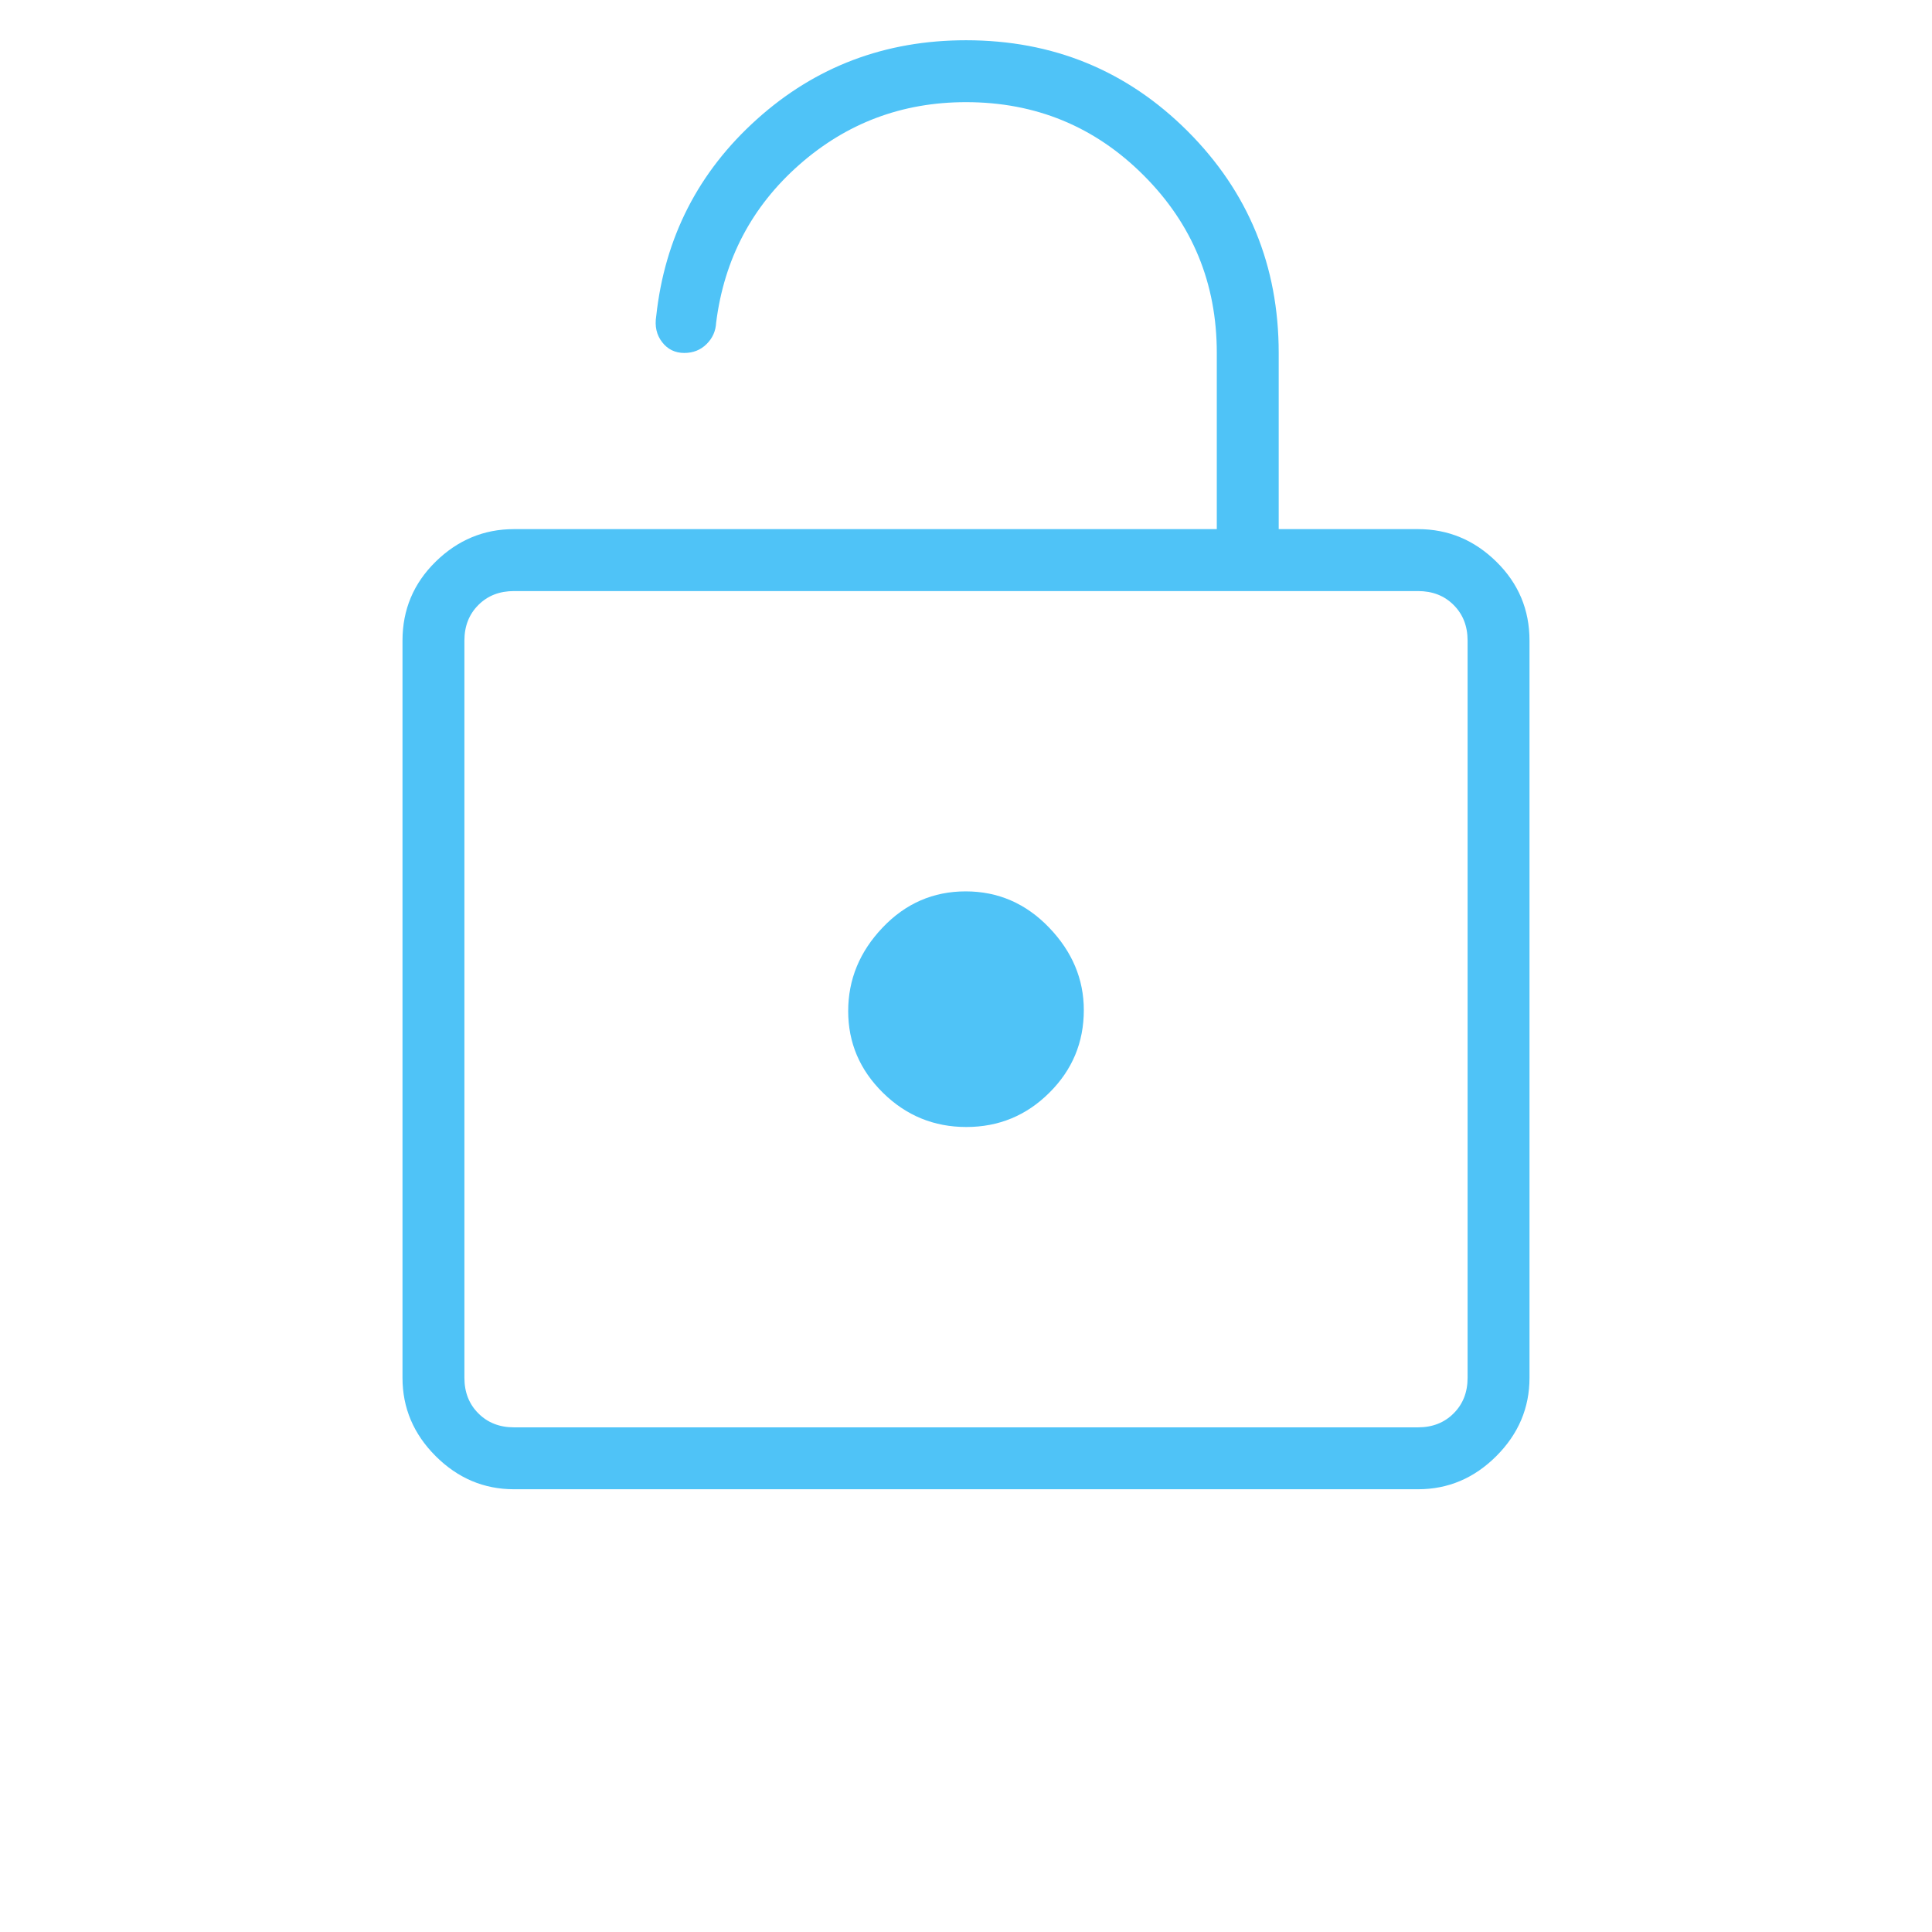 <svg width="48" height="48" viewBox="0 0 48 48" fill="none" xmlns="http://www.w3.org/2000/svg">
<g id="Icons/Icon Unlock">
<mask id="mask0_526_1290" style="mask-type:alpha" maskUnits="userSpaceOnUse" x="0" y="0" width="48" height="48">
<rect id="Bounding box" width="48" height="48" fill="#4fc3f7"/>
</mask>
<g mask="url(#mask0_526_1290)">
<path id="lock_open" d="M12.769 37C12.021 37 11.373 36.725 10.823 36.176C10.274 35.627 10 34.979 10 34.231V15.915C10 15.147 10.274 14.494 10.823 13.955C11.373 13.416 12.021 13.146 12.769 13.146H30.231V8.769C30.231 7.038 29.625 5.567 28.413 4.356C27.202 3.144 25.731 2.538 24 2.538C22.413 2.538 21.031 3.058 19.854 4.096C18.677 5.135 17.99 6.442 17.792 8.019C17.781 8.227 17.702 8.404 17.553 8.55C17.405 8.696 17.221 8.769 17.001 8.769C16.772 8.769 16.588 8.679 16.45 8.5C16.311 8.32 16.263 8.104 16.304 7.85C16.517 5.899 17.351 4.269 18.806 2.962C20.261 1.654 21.992 1 24 1C26.164 1 28 1.754 29.508 3.261C31.015 4.769 31.769 6.605 31.769 8.769V13.146H35.231C35.979 13.146 36.627 13.416 37.176 13.955C37.725 14.494 38 15.147 38 15.915V34.231C38 34.979 37.725 35.627 37.176 36.176C36.627 36.725 35.979 37 35.231 37H12.769ZM12.769 35.462H35.231C35.59 35.462 35.885 35.346 36.115 35.115C36.346 34.885 36.462 34.59 36.462 34.231V15.915C36.462 15.556 36.346 15.261 36.115 15.031C35.885 14.8 35.59 14.685 35.231 14.685H12.769C12.41 14.685 12.115 14.8 11.885 15.031C11.654 15.261 11.538 15.556 11.538 15.915V34.231C11.538 34.59 11.654 34.885 11.885 35.115C12.115 35.346 12.41 35.462 12.769 35.462ZM24.008 28C24.813 28 25.501 27.716 26.071 27.148C26.642 26.581 26.927 25.897 26.927 25.096C26.927 24.327 26.639 23.643 26.063 23.044C25.487 22.445 24.796 22.146 23.992 22.146C23.187 22.146 22.499 22.445 21.929 23.044C21.358 23.643 21.073 24.335 21.073 25.121C21.073 25.907 21.361 26.583 21.937 27.15C22.513 27.717 23.204 28 24.008 28Z" fill="#4fc3f7"/>
</g>
</g>
</svg>
